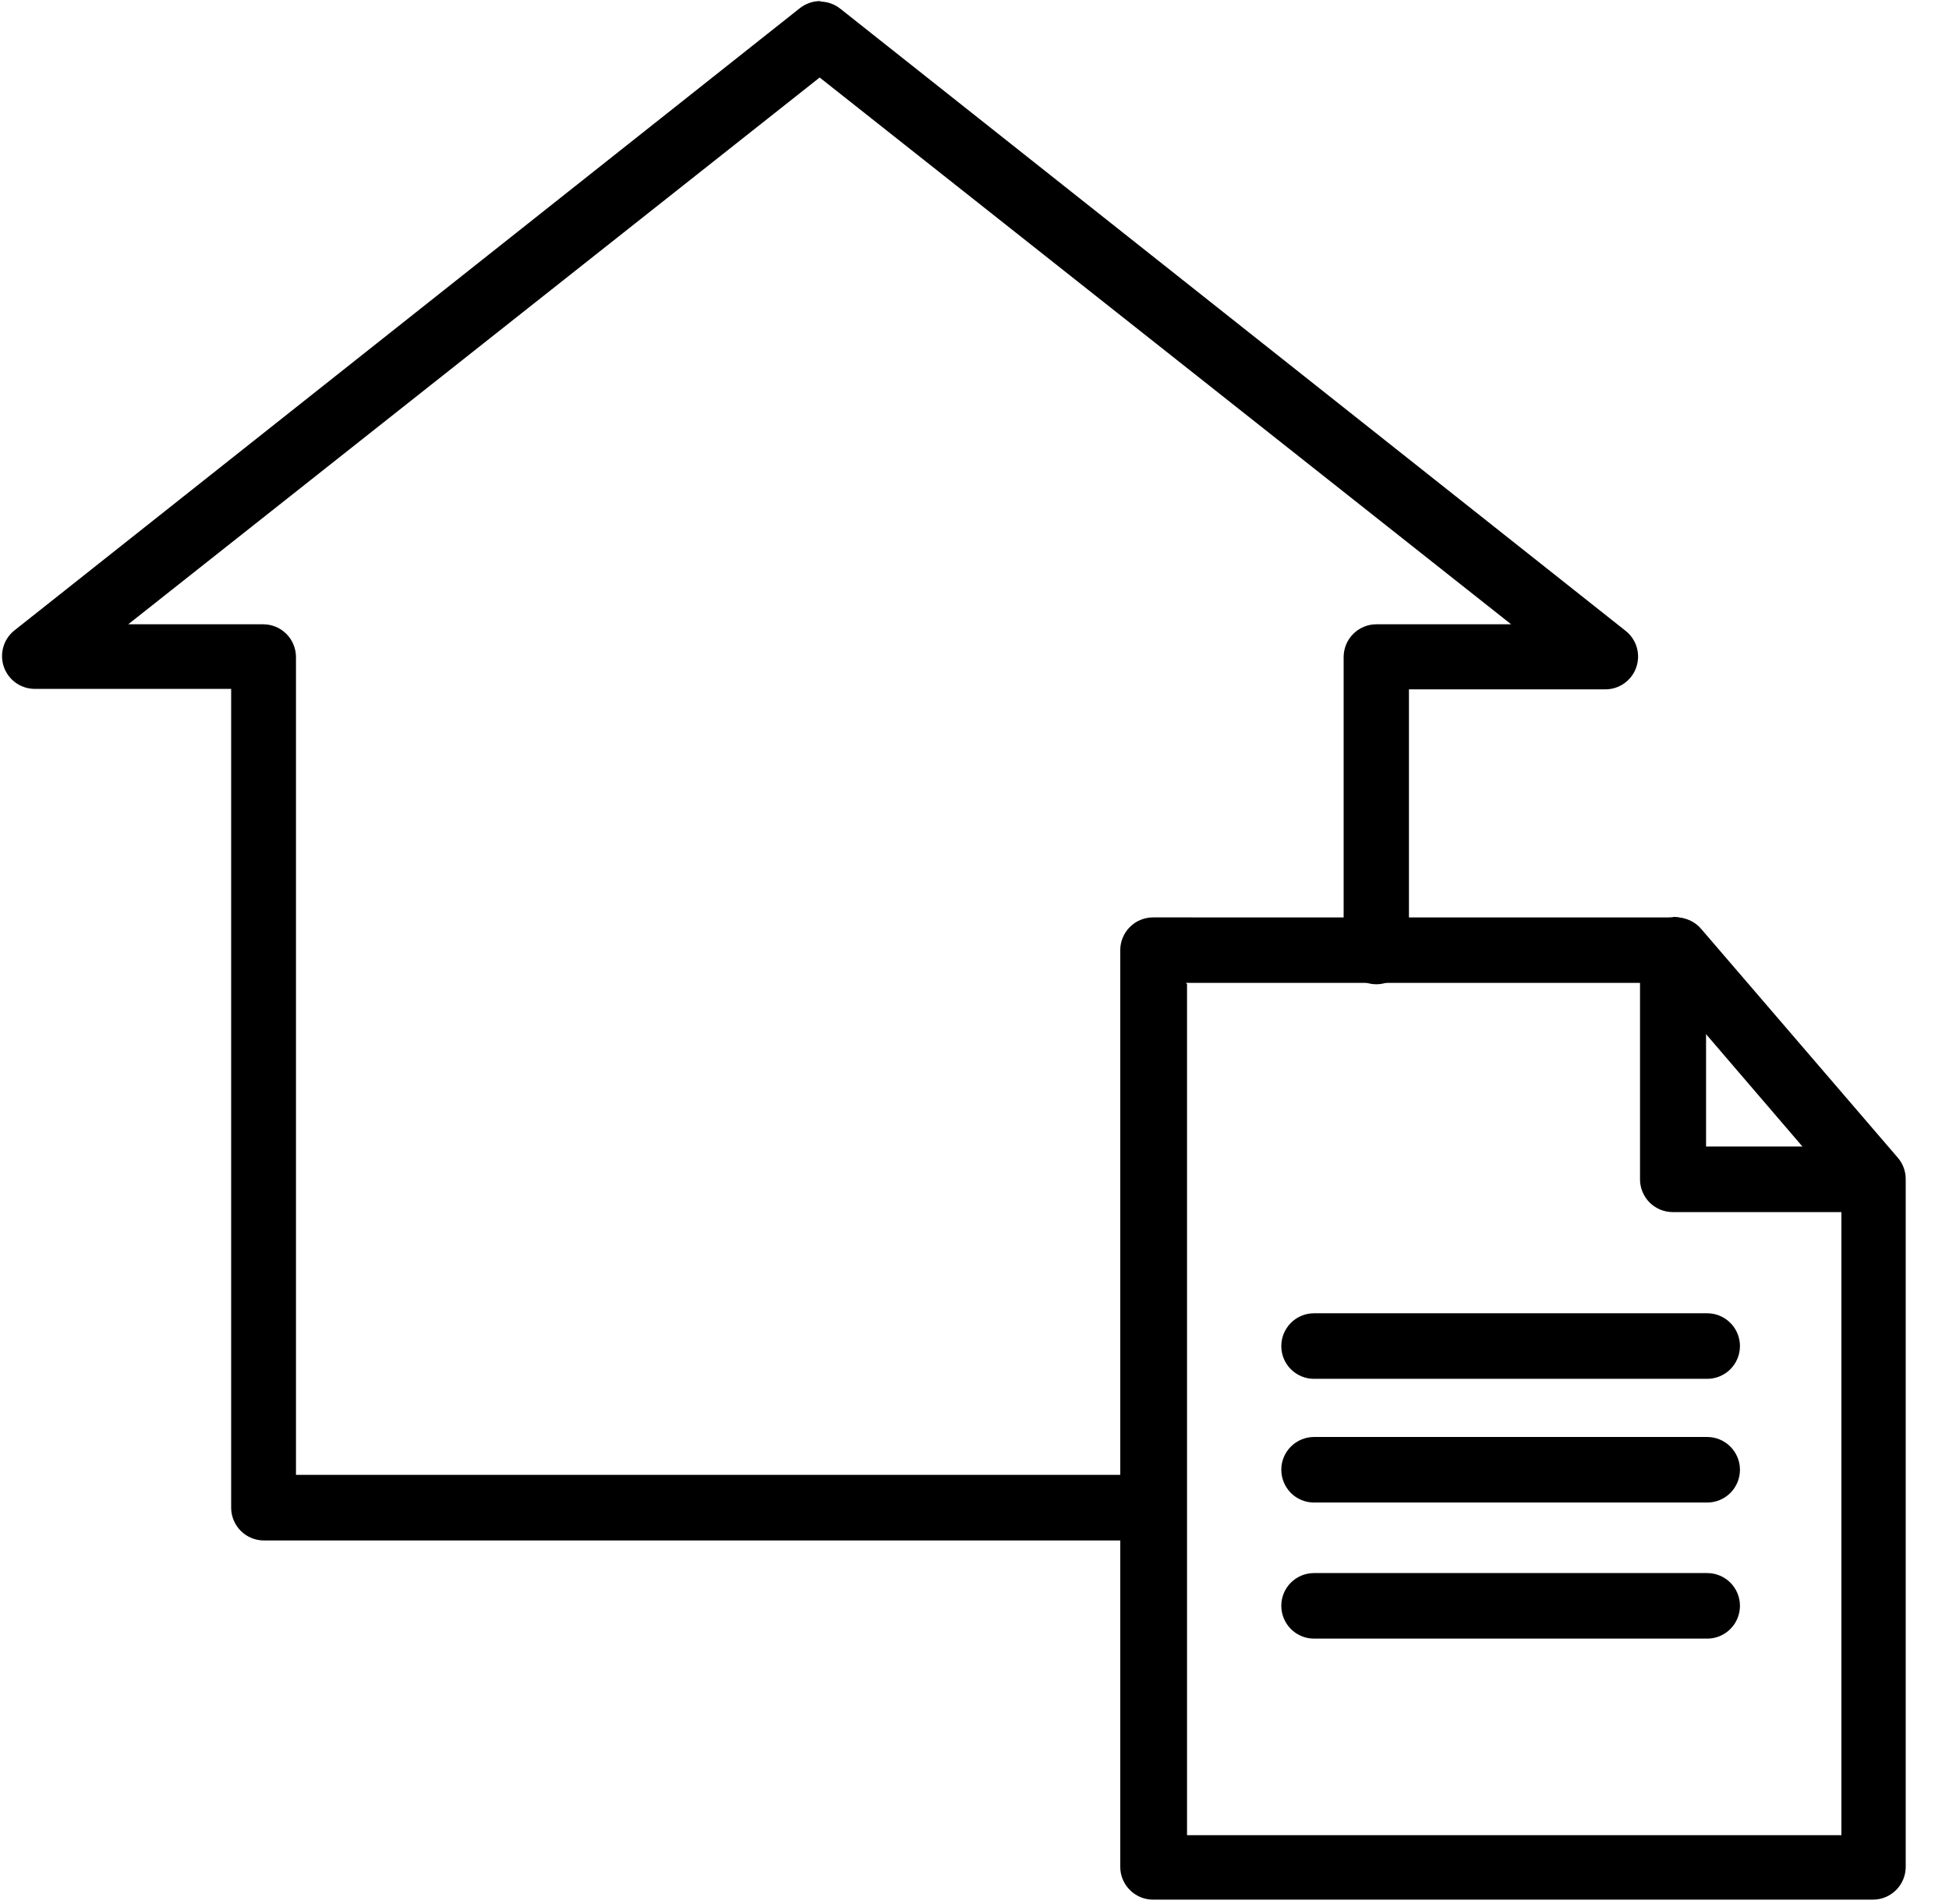 <svg width="43" height="42" viewBox="0 0 43 42" fill="none" xmlns="http://www.w3.org/2000/svg">
<path d="M18.101 0.024C17.934 0.023 17.772 0.08 17.642 0.184L0.313 13.911C0.197 14.005 0.113 14.132 0.073 14.275C0.032 14.418 0.036 14.571 0.085 14.711C0.134 14.852 0.225 14.974 0.346 15.061C0.467 15.148 0.612 15.195 0.761 15.197H5.1V33.262C5.101 33.453 5.177 33.636 5.312 33.771C5.447 33.906 5.629 33.982 5.82 33.983H25.305C25.496 33.982 25.679 33.906 25.814 33.771C25.949 33.636 26.025 33.453 26.026 33.262C26.026 33.167 26.008 33.073 25.972 32.986C25.936 32.898 25.883 32.818 25.816 32.75C25.749 32.683 25.669 32.629 25.582 32.593C25.494 32.556 25.4 32.537 25.305 32.536H6.53V14.498C6.53 14.402 6.512 14.308 6.475 14.22C6.439 14.131 6.386 14.051 6.318 13.984C6.251 13.916 6.17 13.863 6.082 13.826C5.994 13.79 5.899 13.772 5.804 13.772H2.829L18.084 1.71L33.34 13.772H30.365C30.27 13.772 30.176 13.791 30.088 13.828C30.001 13.865 29.921 13.918 29.854 13.986C29.787 14.053 29.734 14.133 29.698 14.221C29.662 14.309 29.644 14.403 29.644 14.498V20.993C29.645 21.184 29.721 21.367 29.856 21.502C29.991 21.637 30.174 21.713 30.365 21.713C30.556 21.713 30.739 21.637 30.873 21.502C31.009 21.367 31.085 21.184 31.085 20.993V15.207H35.424C35.573 15.206 35.718 15.159 35.839 15.072C35.96 14.985 36.051 14.863 36.1 14.722C36.149 14.582 36.153 14.429 36.113 14.286C36.072 14.143 35.988 14.016 35.872 13.922L18.543 0.195C18.419 0.095 18.265 0.039 18.106 0.035L18.101 0.024Z" fill="black"/>
<path d="M25.442 20.238C25.346 20.238 25.252 20.256 25.163 20.293C25.075 20.329 24.995 20.382 24.928 20.45C24.86 20.517 24.807 20.598 24.77 20.686C24.734 20.774 24.715 20.869 24.716 20.964V41.186C24.716 41.281 24.735 41.375 24.772 41.462C24.809 41.55 24.862 41.629 24.93 41.696C24.997 41.763 25.077 41.816 25.165 41.852C25.253 41.888 25.347 41.907 25.442 41.906H41.325C41.515 41.906 41.698 41.829 41.833 41.694C41.968 41.559 42.044 41.377 42.045 41.186V26.013C42.046 25.841 41.985 25.674 41.874 25.543L37.535 20.495C37.468 20.415 37.384 20.351 37.289 20.306C37.194 20.262 37.091 20.239 36.987 20.239L25.442 20.238ZM26.162 21.682H36.669L40.626 26.294V40.484H26.189V21.709L26.162 21.682Z" fill="black"/>
<path d="M36.903 20.238C36.808 20.239 36.714 20.258 36.627 20.294C36.539 20.331 36.459 20.385 36.392 20.452C36.326 20.519 36.273 20.599 36.237 20.687C36.201 20.775 36.182 20.869 36.183 20.964V26.013C36.182 26.108 36.201 26.202 36.237 26.29C36.273 26.378 36.326 26.457 36.392 26.525C36.459 26.592 36.539 26.646 36.627 26.683C36.714 26.719 36.808 26.738 36.903 26.739H41.242C41.337 26.738 41.431 26.719 41.519 26.683C41.606 26.646 41.686 26.592 41.753 26.525C41.82 26.457 41.873 26.378 41.909 26.29C41.945 26.202 41.963 26.108 41.963 26.013C41.962 25.822 41.886 25.639 41.751 25.504C41.616 25.369 41.433 25.293 41.242 25.292H37.64V20.953C37.64 20.858 37.622 20.763 37.585 20.675C37.549 20.587 37.496 20.507 37.428 20.439C37.361 20.372 37.28 20.318 37.192 20.282C37.104 20.245 37.009 20.227 36.914 20.227L36.903 20.238Z" fill="black"/>
<path d="M28.989 28.971C28.894 28.971 28.8 28.99 28.712 29.027C28.625 29.064 28.545 29.117 28.478 29.185C28.412 29.252 28.359 29.332 28.323 29.42C28.287 29.508 28.268 29.602 28.269 29.697C28.269 29.888 28.345 30.07 28.48 30.206C28.615 30.34 28.798 30.417 28.989 30.417H37.667C37.858 30.417 38.041 30.34 38.176 30.206C38.311 30.07 38.387 29.888 38.388 29.697C38.388 29.602 38.37 29.508 38.334 29.42C38.298 29.332 38.245 29.252 38.178 29.185C38.111 29.117 38.031 29.064 37.944 29.027C37.856 28.99 37.762 28.971 37.667 28.971H28.989Z" fill="black"/>
<path d="M28.989 31.7C28.798 31.701 28.615 31.777 28.48 31.912C28.345 32.047 28.269 32.23 28.269 32.42C28.268 32.515 28.287 32.609 28.323 32.697C28.359 32.785 28.412 32.865 28.478 32.933C28.545 33 28.625 33.054 28.712 33.09C28.8 33.127 28.894 33.146 28.989 33.146H37.667C37.762 33.146 37.856 33.127 37.944 33.09C38.031 33.054 38.111 33 38.178 32.933C38.245 32.865 38.298 32.785 38.334 32.697C38.37 32.609 38.388 32.515 38.388 32.42C38.387 32.23 38.311 32.047 38.176 31.912C38.041 31.777 37.858 31.701 37.667 31.7H28.989Z" fill="black"/>
<path d="M28.989 34.702C28.798 34.702 28.615 34.779 28.48 34.913C28.345 35.048 28.269 35.231 28.269 35.422C28.268 35.517 28.287 35.611 28.323 35.699C28.359 35.787 28.412 35.867 28.478 35.934C28.545 36.002 28.625 36.055 28.712 36.092C28.8 36.129 28.894 36.148 28.989 36.148H37.667C37.762 36.148 37.856 36.129 37.944 36.092C38.031 36.055 38.111 36.002 38.178 35.934C38.245 35.867 38.298 35.787 38.334 35.699C38.37 35.611 38.388 35.517 38.388 35.422C38.387 35.231 38.311 35.048 38.176 34.913C38.041 34.779 37.858 34.702 37.667 34.702H28.989Z" fill="black"/>
</svg>
